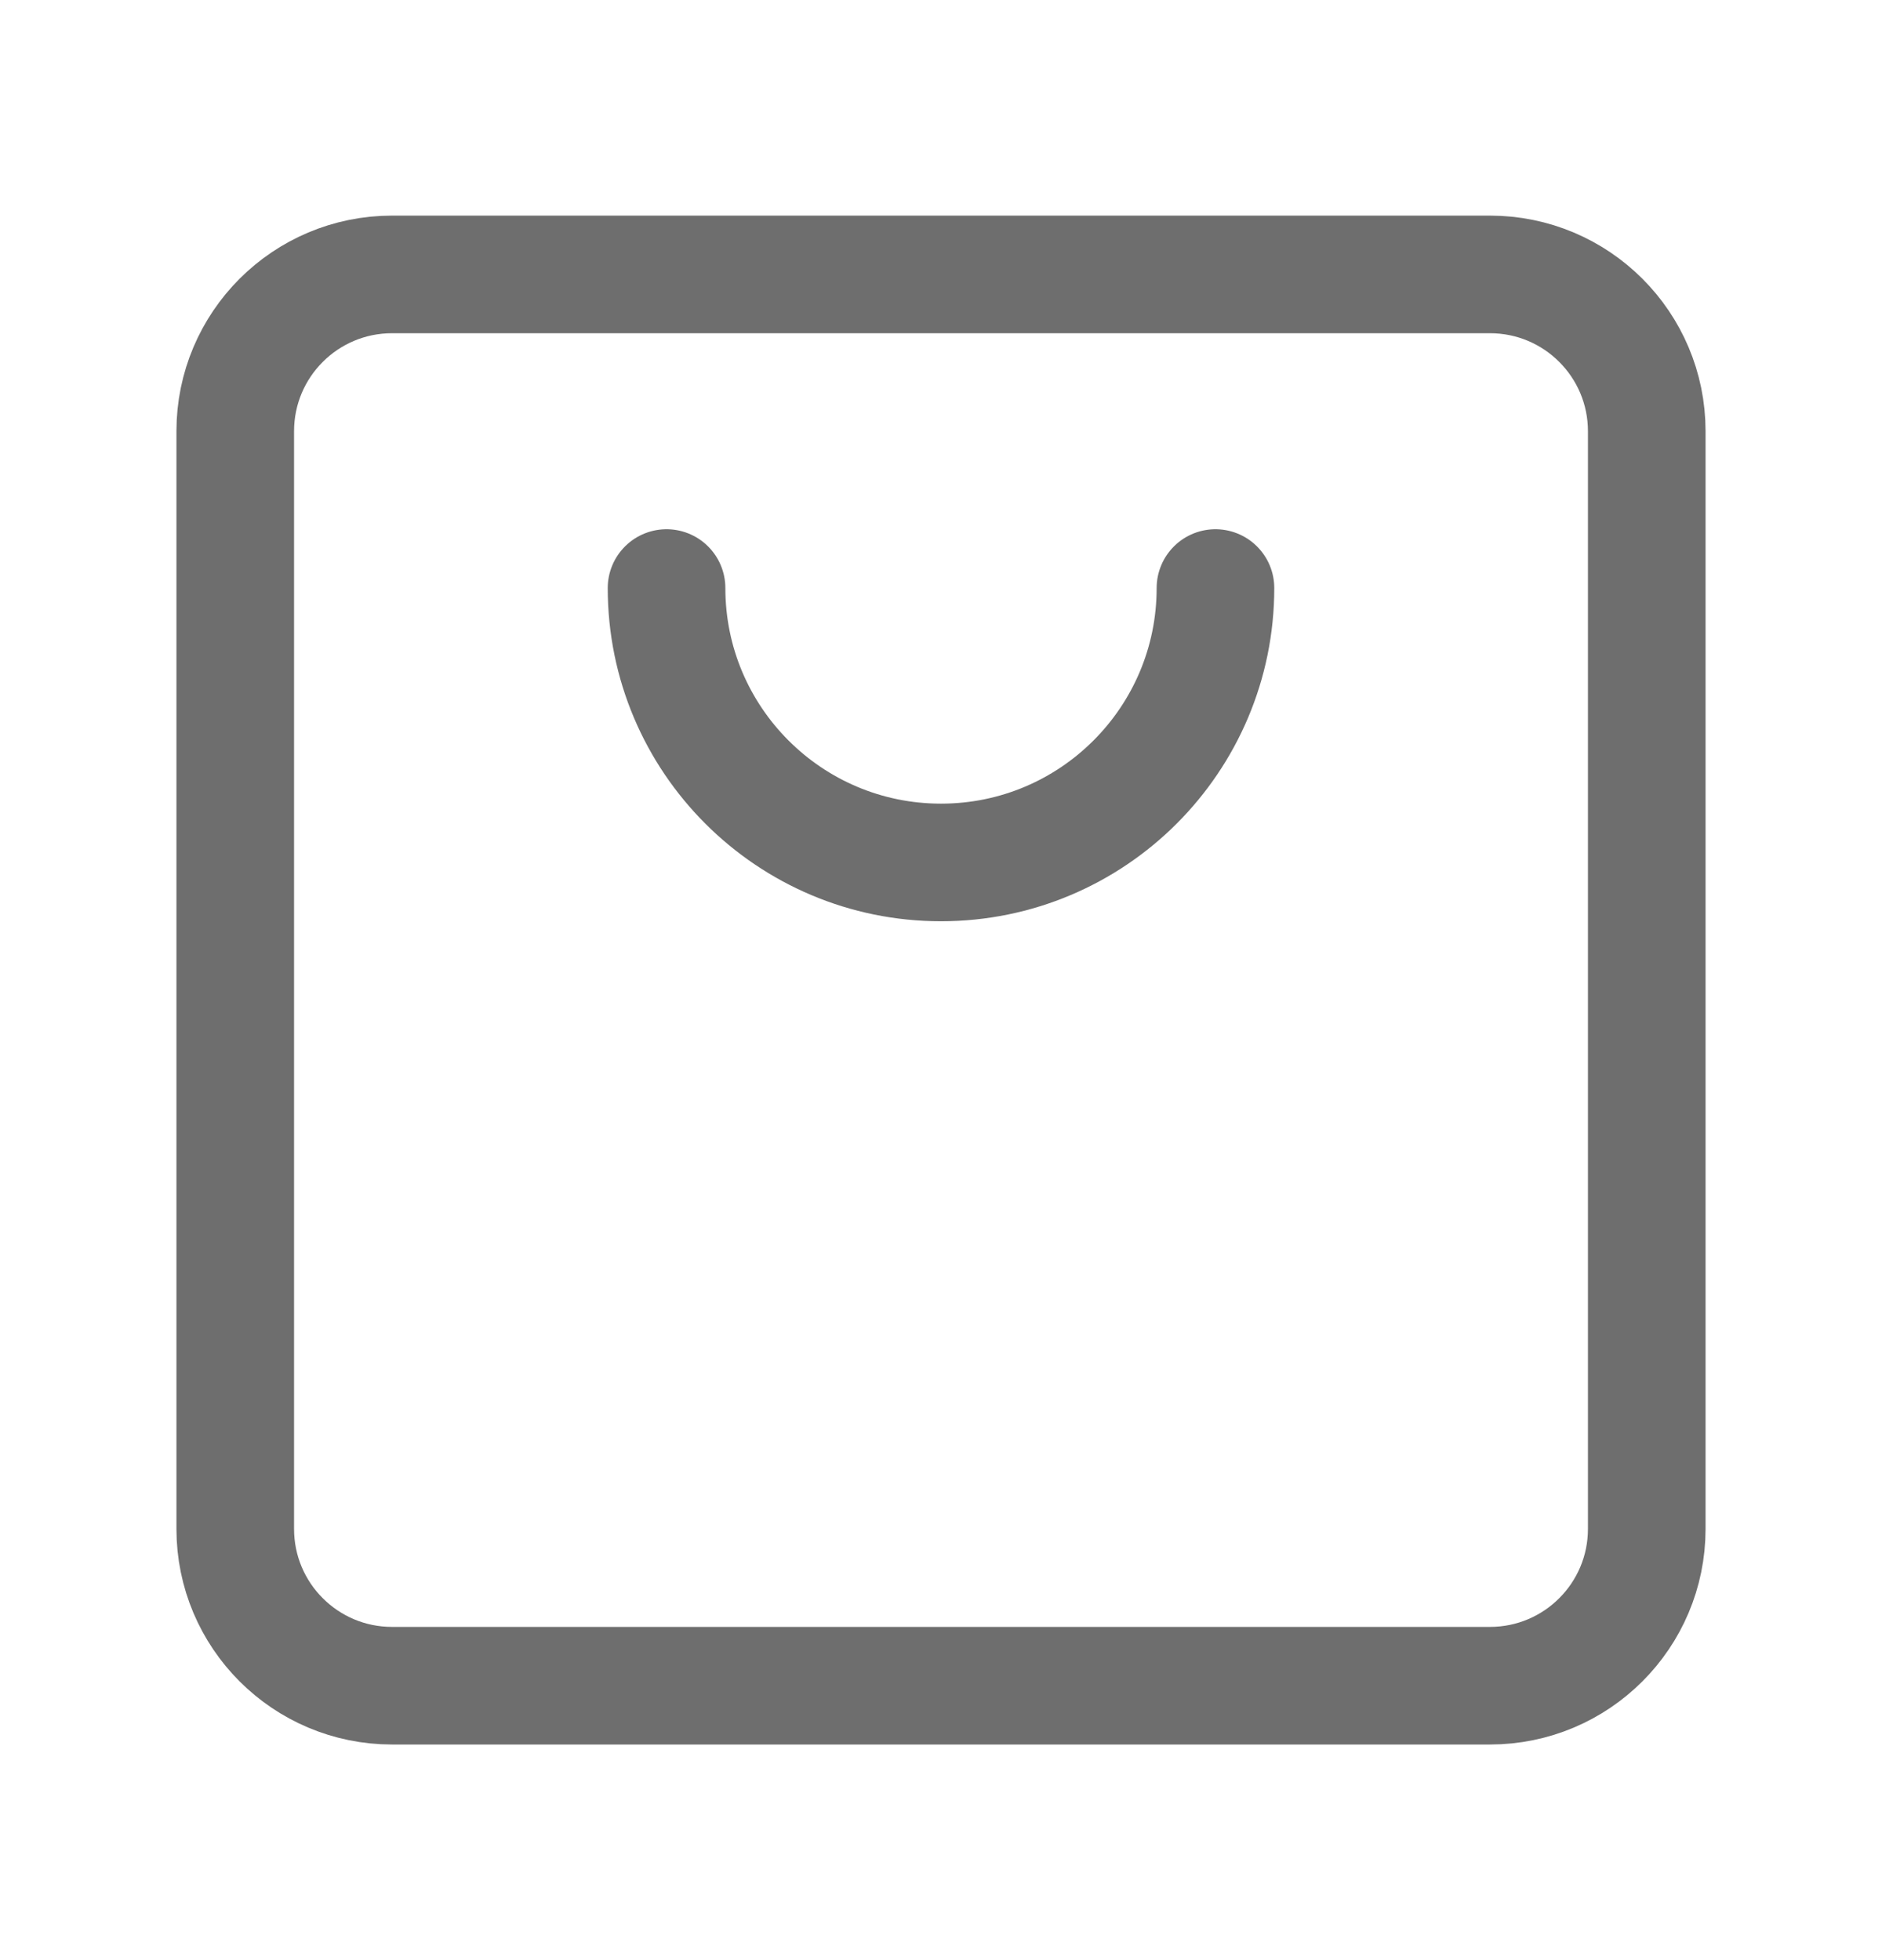 <svg width="24" height="25" viewBox="0 0 24 25" fill="none" xmlns="http://www.w3.org/2000/svg">
<g clip-path="url(#clip0_273_1245)">
<path d="M5 3.5H19C20.105 3.5 21 4.395 21 5.5V19.5C21 20.605 20.105 21.5 19 21.5H5C3.895 21.5 3 20.605 3 19.5V5.5C3 4.395 3.895 3.5 5 3.5Z" stroke="#6E6E6E" stroke-width="1.5" stroke-linecap="round" stroke-linejoin="round"/>
<path d="M8.5 7.5C8.5 9.433 10.067 11 12 11C13.933 11 15.5 9.433 15.5 7.5" stroke="#6E6E6E" stroke-width="1.5" stroke-linecap="round" stroke-linejoin="round"/>
</g>
<defs>
<clipPath id="clip0_273_1245">
<rect width="24" height="24" fill="white" transform="translate(0 0.5)"/>
</clipPath>
</defs>
</svg>
